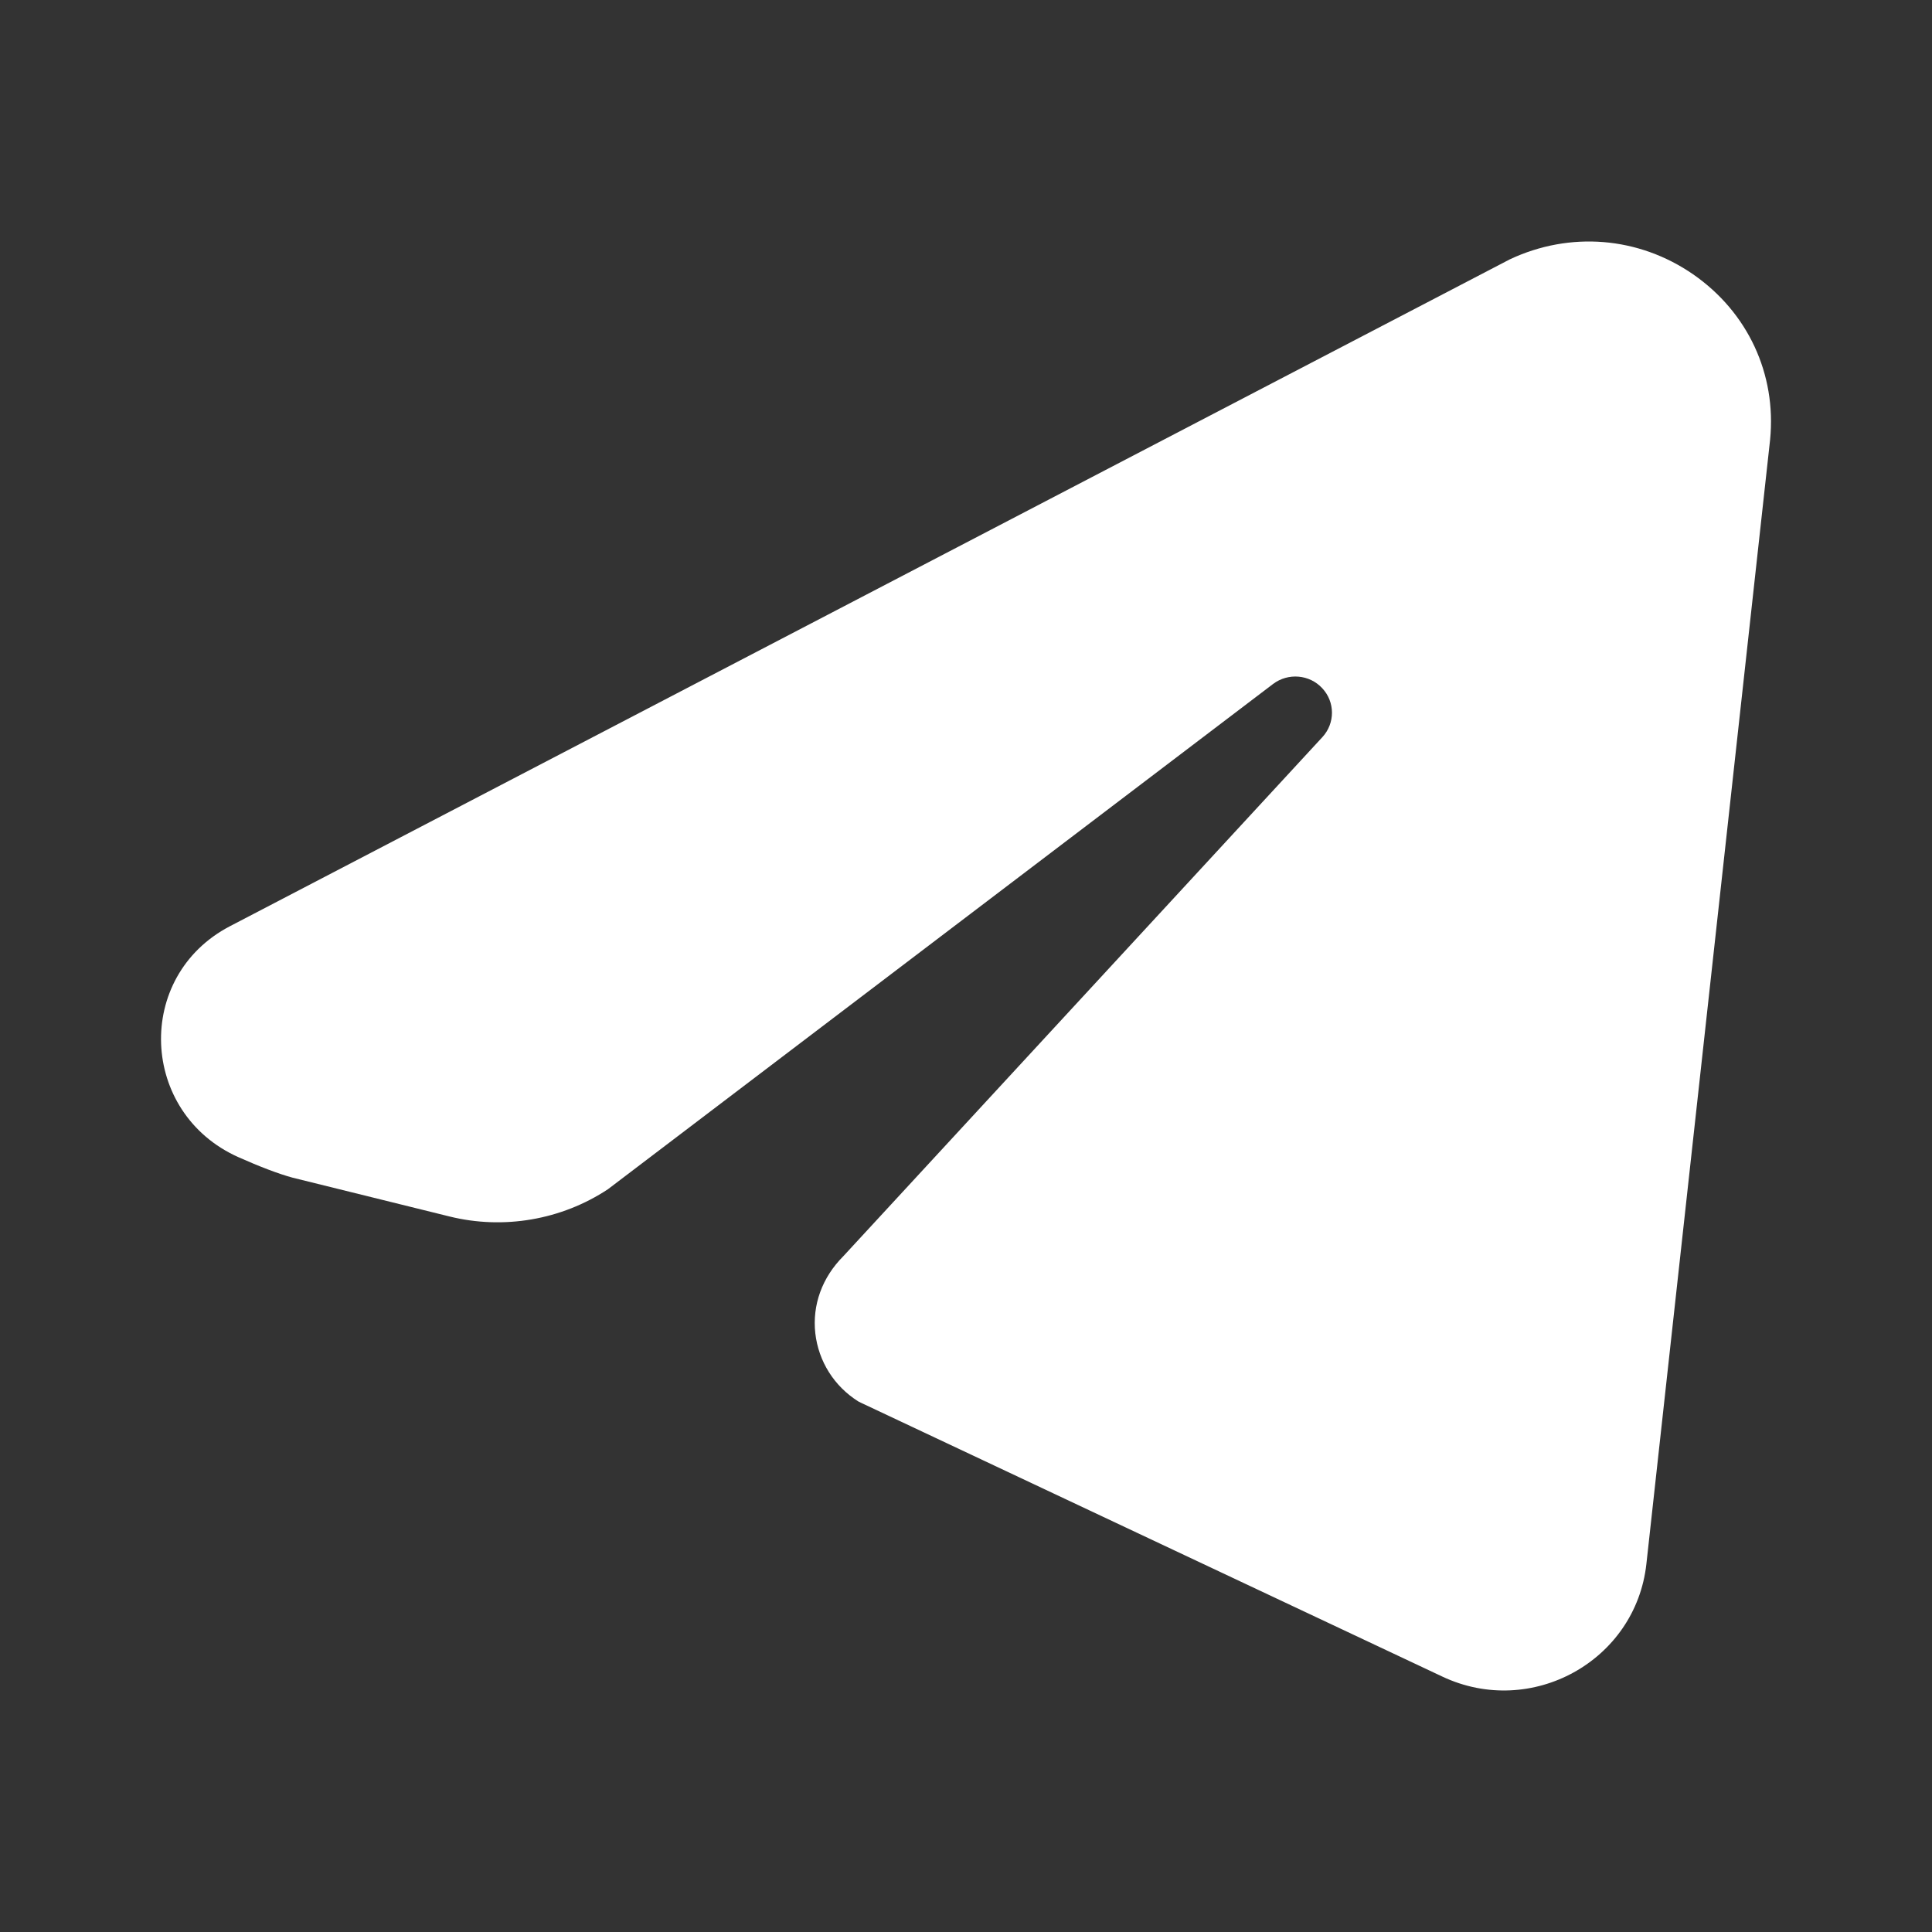 <?xml version="1.0" encoding="UTF-8"?> <svg xmlns="http://www.w3.org/2000/svg" width="24" height="24" viewBox="0 0 24 24" fill="none"><rect x="0" y="0" width="24" height="24" fill="#333333" stroke="none"/><path d="M21.033 3.408C20.356 2.94 19.503 2.87 18.755 3.222L2.856 11.506C1.664 12.128 1.734 13.827 2.962 14.375C3.225 14.492 3.454 14.58 3.633 14.629L5.582 15.111C6.254 15.278 6.974 15.155 7.552 14.773L15.814 8.497C16.002 8.355 16.268 8.378 16.426 8.55C16.586 8.721 16.586 8.985 16.427 9.157L10.477 15.604C10.212 15.869 10.089 16.212 10.128 16.562C10.168 16.912 10.362 17.22 10.662 17.409L10.694 17.425L17.917 20.827C19.023 21.349 20.319 20.633 20.452 19.428L21.989 5.461C22.069 4.646 21.712 3.879 21.033 3.408Z" fill="white"></path></svg> 